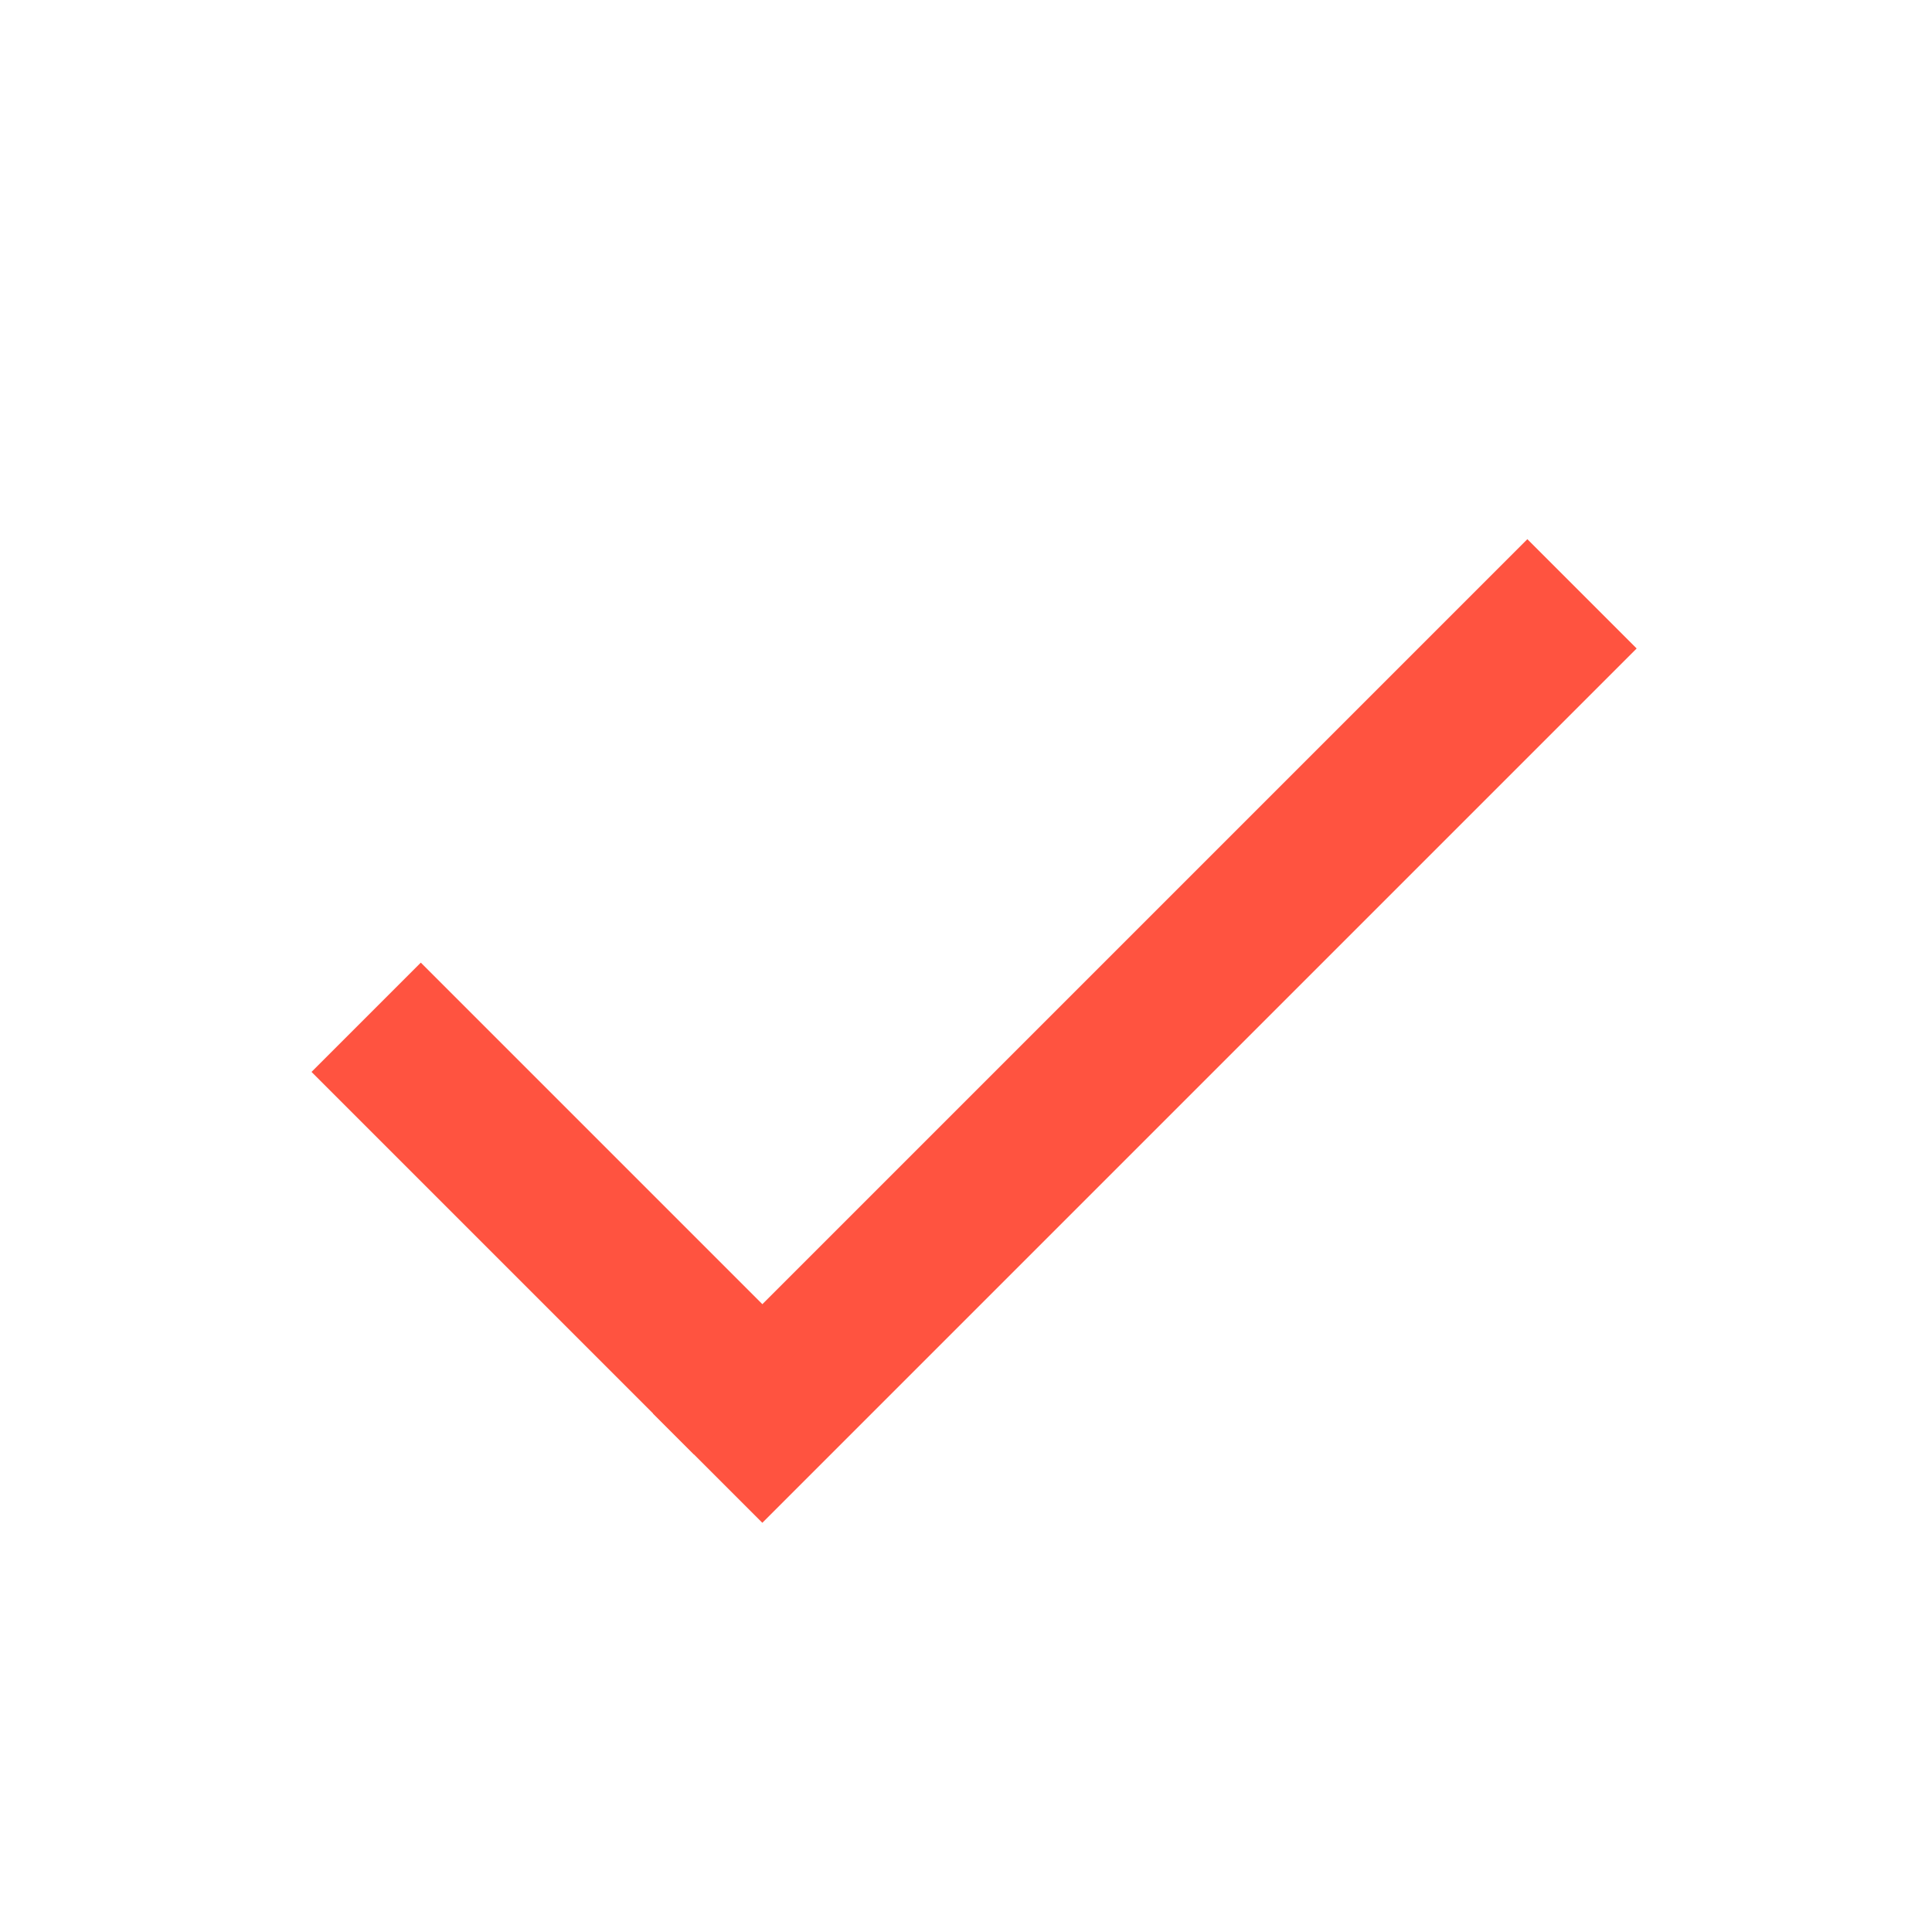 <svg width="25" height="25" viewBox="0 0 25 25" fill="none" xmlns="http://www.w3.org/2000/svg">
<rect x="19.764" y="6.977" width="2" height="16" transform="rotate(45 19.764 6.977)" fill="#FF5340"/>
<rect x="10.395" y="17.406" width="2" height="7" transform="rotate(135 10.395 17.406)" fill="#FF5340"/>
</svg>

